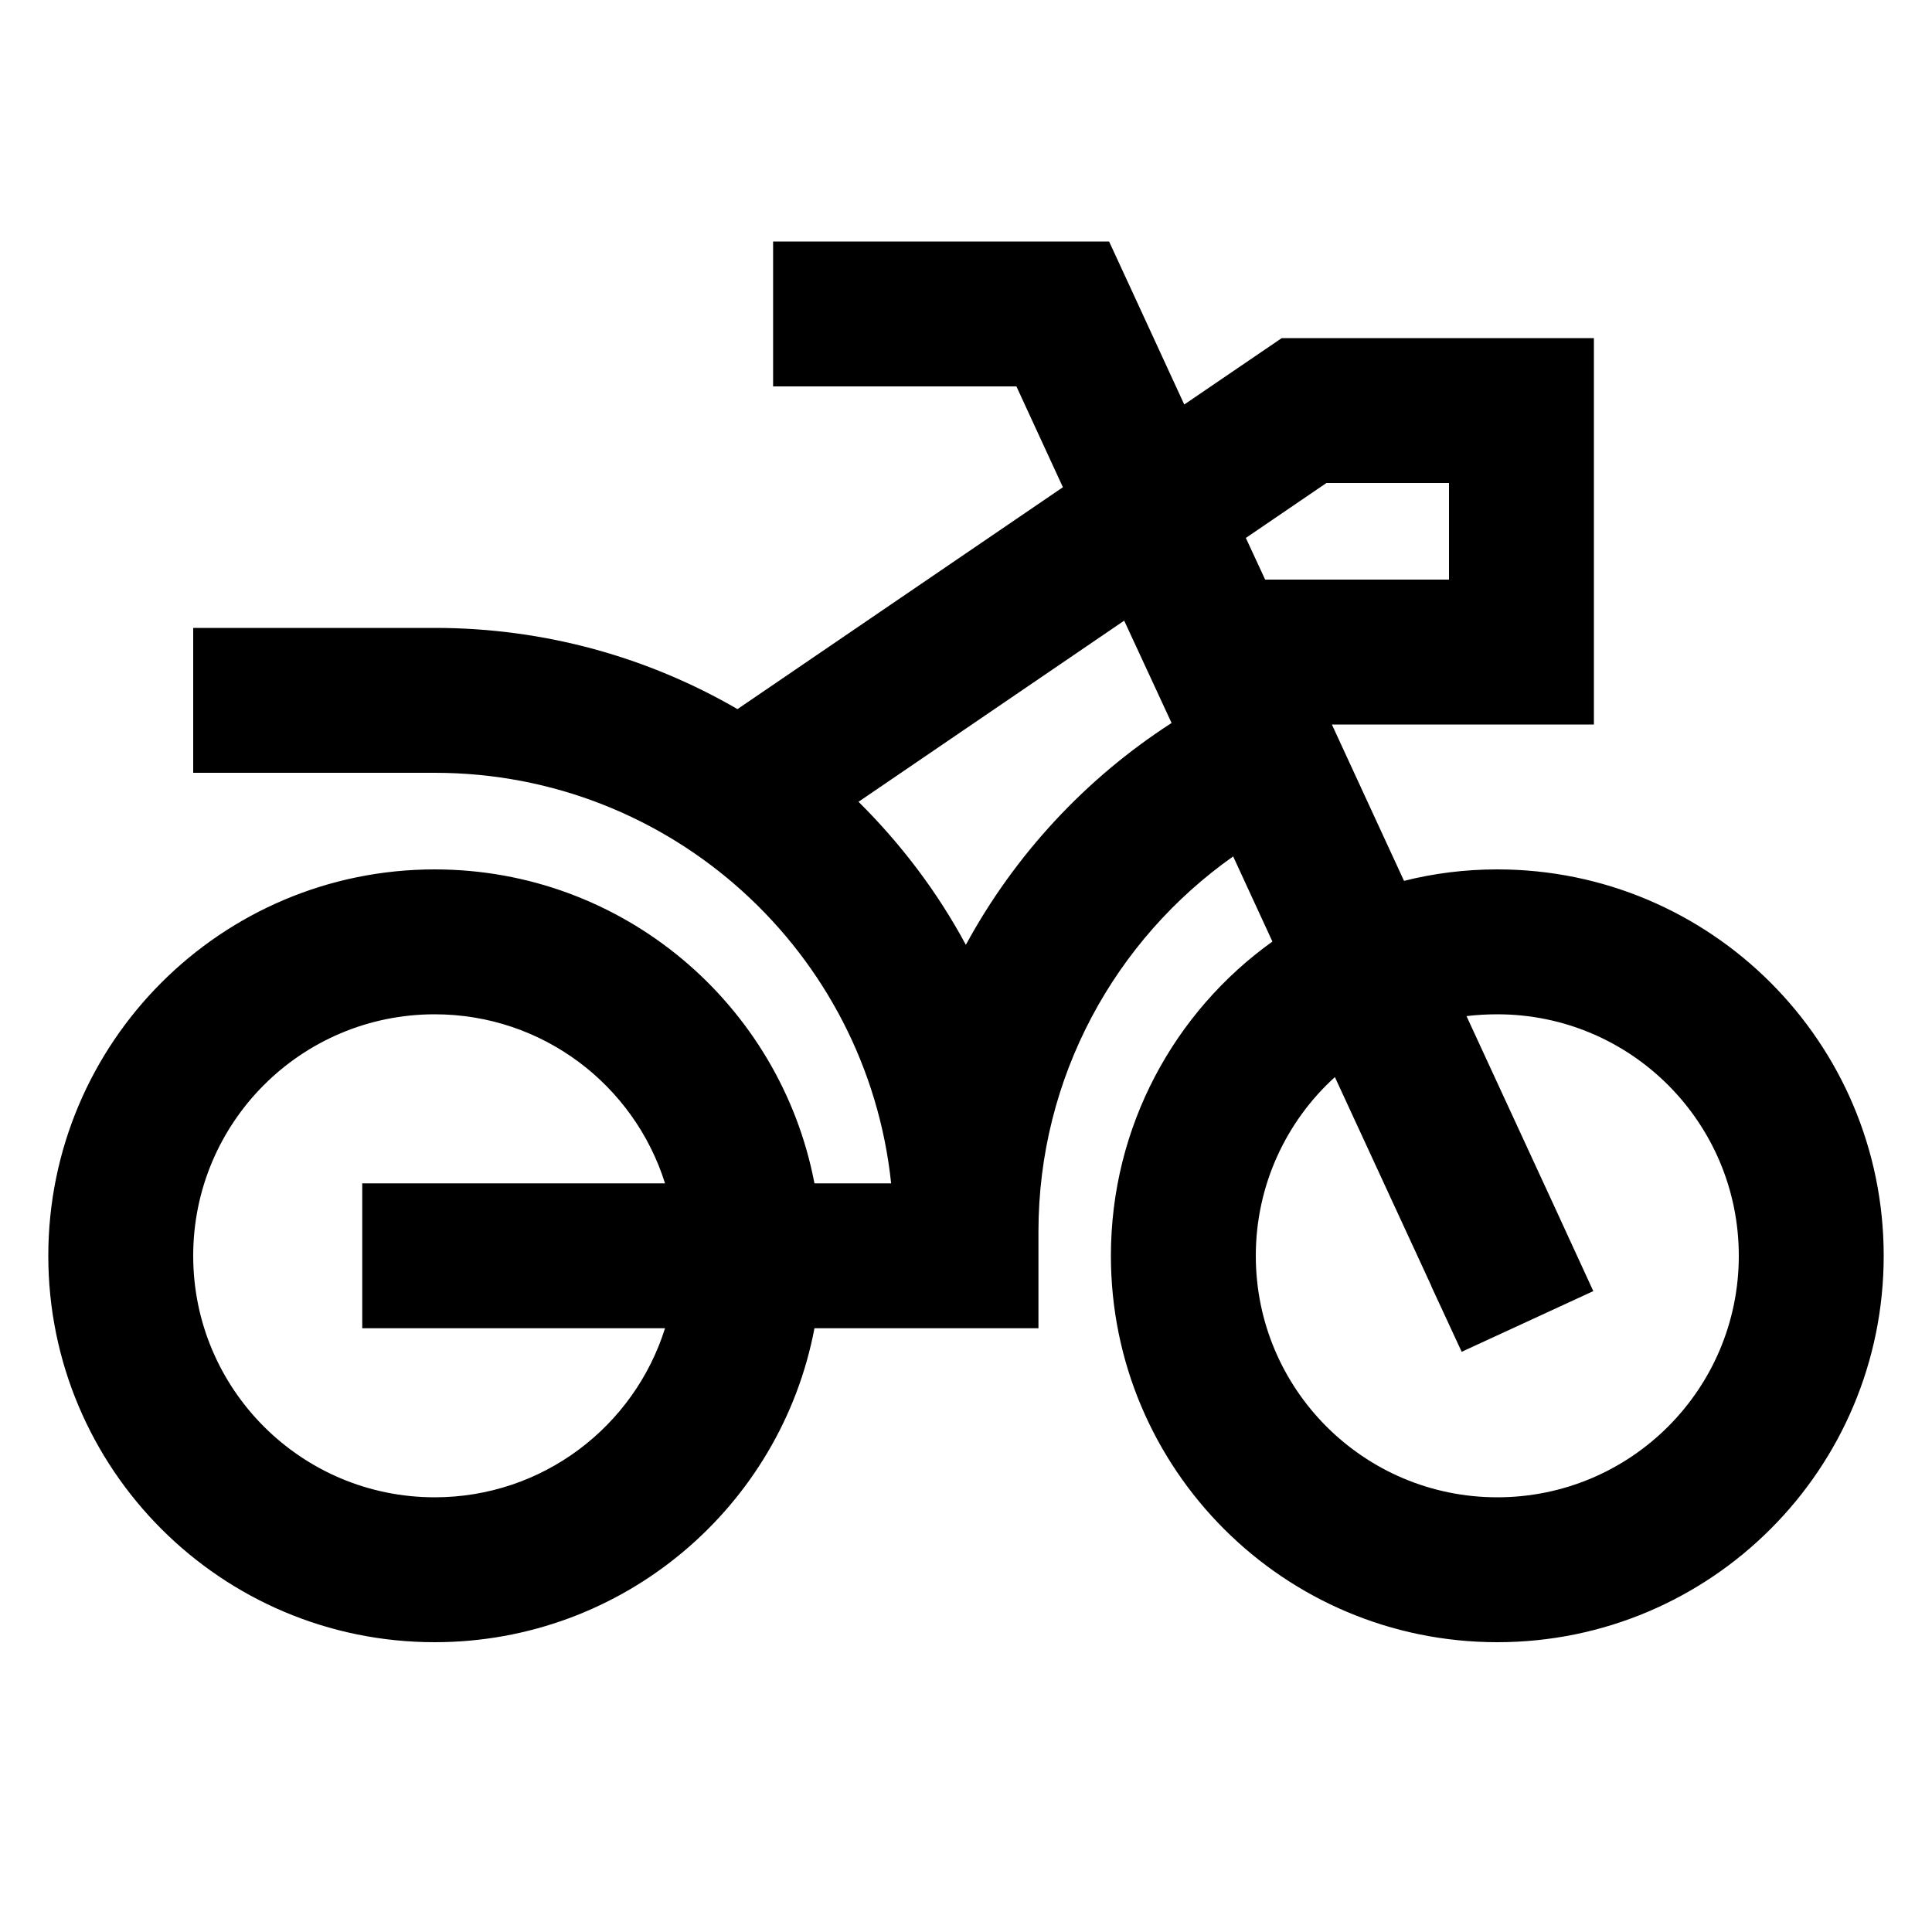 <svg xmlns="http://www.w3.org/2000/svg" viewBox="0 0 640 640"><!--! Font Awesome Pro 7.1.0 by @fontawesome - https://fontawesome.com License - https://fontawesome.com/license (Commercial License) Copyright 2025 Fonticons, Inc. --><path fill="currentColor" d="M256 80L367.4 80C369.7 84.9 378 103 392.3 134C413.1 119.8 423.9 112.5 424.6 112L528 112L528 240L441.2 240L465.1 291.8C475 289.3 485.3 288 496 288C566.7 288 624 345.3 624 416C624 486.7 566.7 544 496 544C425.3 544 368 486.7 368 416C368 373.1 389.1 335.1 421.5 311.9L408.5 283.7C369.5 311.2 344 356.7 344 408L344 440L269.8 440C258.6 499.2 206.5 544 144 544C73.3 544 16 486.7 16 416C16 345.3 73.3 288 144 288C206.5 288 258.5 332.8 269.8 392L295.2 392C287.2 315.6 222.6 256 144 256L64 256L64 208L144 208C180.6 208 214.8 217.8 244.3 234.9L352.1 161.4L336.7 128L256.1 128L256.1 80zM320 312.9C336.2 283.1 359.7 257.8 388.1 239.5L372.4 205.6L284.4 265.6C298.4 279.5 310.5 295.4 319.9 312.9zM419 192L480 192L480 160L439.4 160L412.7 178.2L419.1 192zM474.2 426.1L442.2 356.8C426.1 371.4 416 392.6 416 416C416 460.2 451.8 496 496 496C540.2 496 576 460.2 576 416C576 371.8 540.2 336 496 336C492.5 336 489.1 336.2 485.8 336.6C510.8 390.7 524.8 421.1 527.8 427.7L484.2 447.8L474.1 426zM220.3 440L120 440L120 392L220.3 392C210.1 359.5 179.8 336 144 336C99.8 336 64 371.8 64 416C64 460.2 99.8 496 144 496C179.8 496 210.1 472.5 220.3 440z"/></svg>